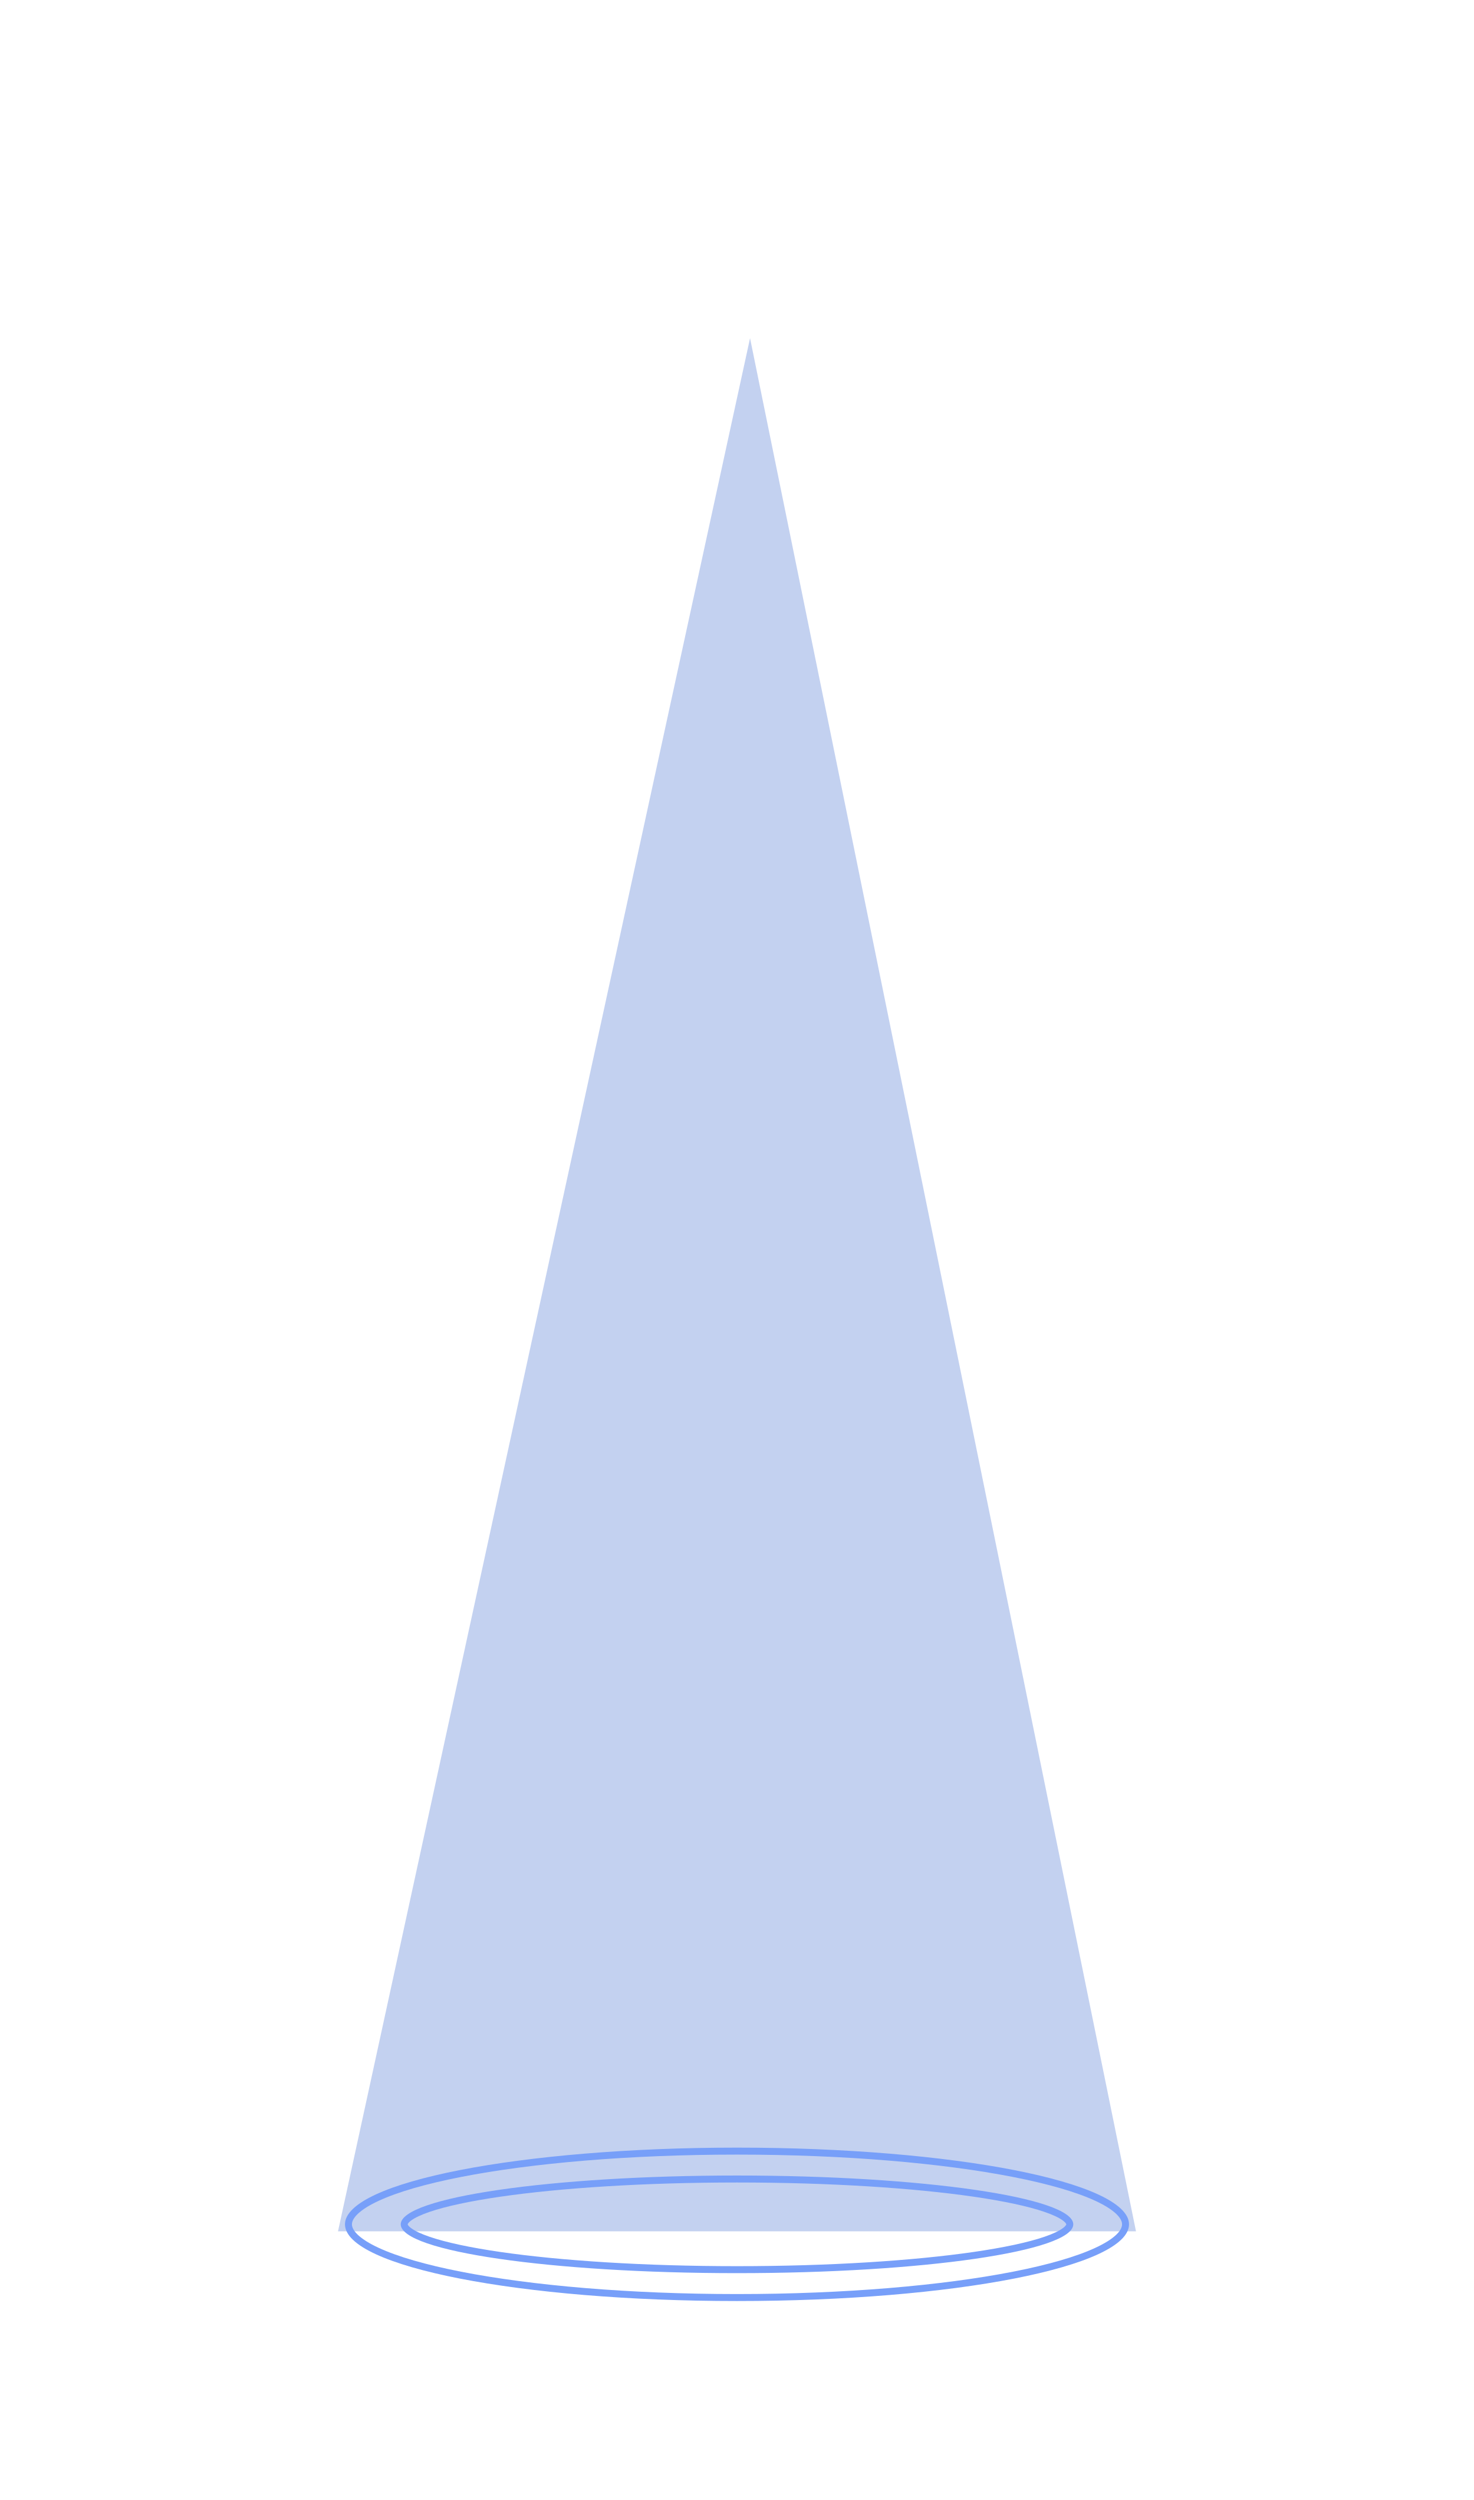 <svg width="423" height="717" viewBox="0 0 423 717" fill="none" xmlns="http://www.w3.org/2000/svg">
<g filter="url(#filter0_f)">
<path d="M97 640L215.242 97L326 640H97Z" fill="#698CDB" fill-opacity="0.4"/>
</g>
<path d="M323 638C323 639.147 322.41 640.386 321.023 641.711C319.636 643.036 317.536 644.363 314.74 645.656C309.153 648.239 301.005 650.591 290.858 652.575C270.579 656.54 242.522 659 211.5 659C180.478 659 152.421 656.54 132.142 652.575C121.995 650.591 113.847 648.239 108.26 645.656C105.464 644.363 103.364 643.036 101.976 641.711C100.59 640.386 100 639.147 100 638C100 636.853 100.59 635.614 101.976 634.289C103.364 632.964 105.464 631.637 108.26 630.344C113.847 627.761 121.995 625.409 132.142 623.425C152.421 619.46 180.478 617 211.5 617C242.522 617 270.579 619.46 290.858 623.425C301.005 625.409 309.153 627.761 314.74 630.344C317.536 631.637 319.636 632.964 321.023 634.289C322.41 635.614 323 636.853 323 638Z" stroke="#779FF9" stroke-width="2"/>
<path d="M307 638C307 638.468 306.666 639.151 305.461 640.006C304.289 640.837 302.497 641.679 300.092 642.504C295.296 644.149 288.301 645.646 279.592 646.91C262.19 649.435 238.115 651 211.5 651C184.885 651 160.81 649.435 143.408 646.91C134.699 645.646 127.704 644.149 122.908 642.504C120.503 641.679 118.711 640.837 117.539 640.006C116.334 639.151 116 638.468 116 638C116 637.532 116.334 636.849 117.539 635.994C118.711 635.163 120.503 634.321 122.908 633.496C127.704 631.851 134.699 630.354 143.408 629.09C160.81 626.565 184.885 625 211.5 625C238.115 625 262.19 626.565 279.592 629.09C288.301 630.354 295.296 631.851 300.092 633.496C302.497 634.321 304.289 635.163 305.461 635.994C306.666 636.849 307 637.532 307 638Z" stroke="#779FF9" stroke-width="2"/>
<defs>
<filter id="filter0_f" x="0" y="0" width="423" height="737" filterUnits="userSpaceOnUse" color-interpolation-filters="sRGB">
<feFlood flood-opacity="0" result="BackgroundImageFix"/>
<feBlend mode="normal" in="SourceGraphic" in2="BackgroundImageFix" result="shape"/>
<feGaussianBlur stdDeviation="48.5" result="effect1_foregroundBlur"/>
</filter>
</defs>
</svg>
